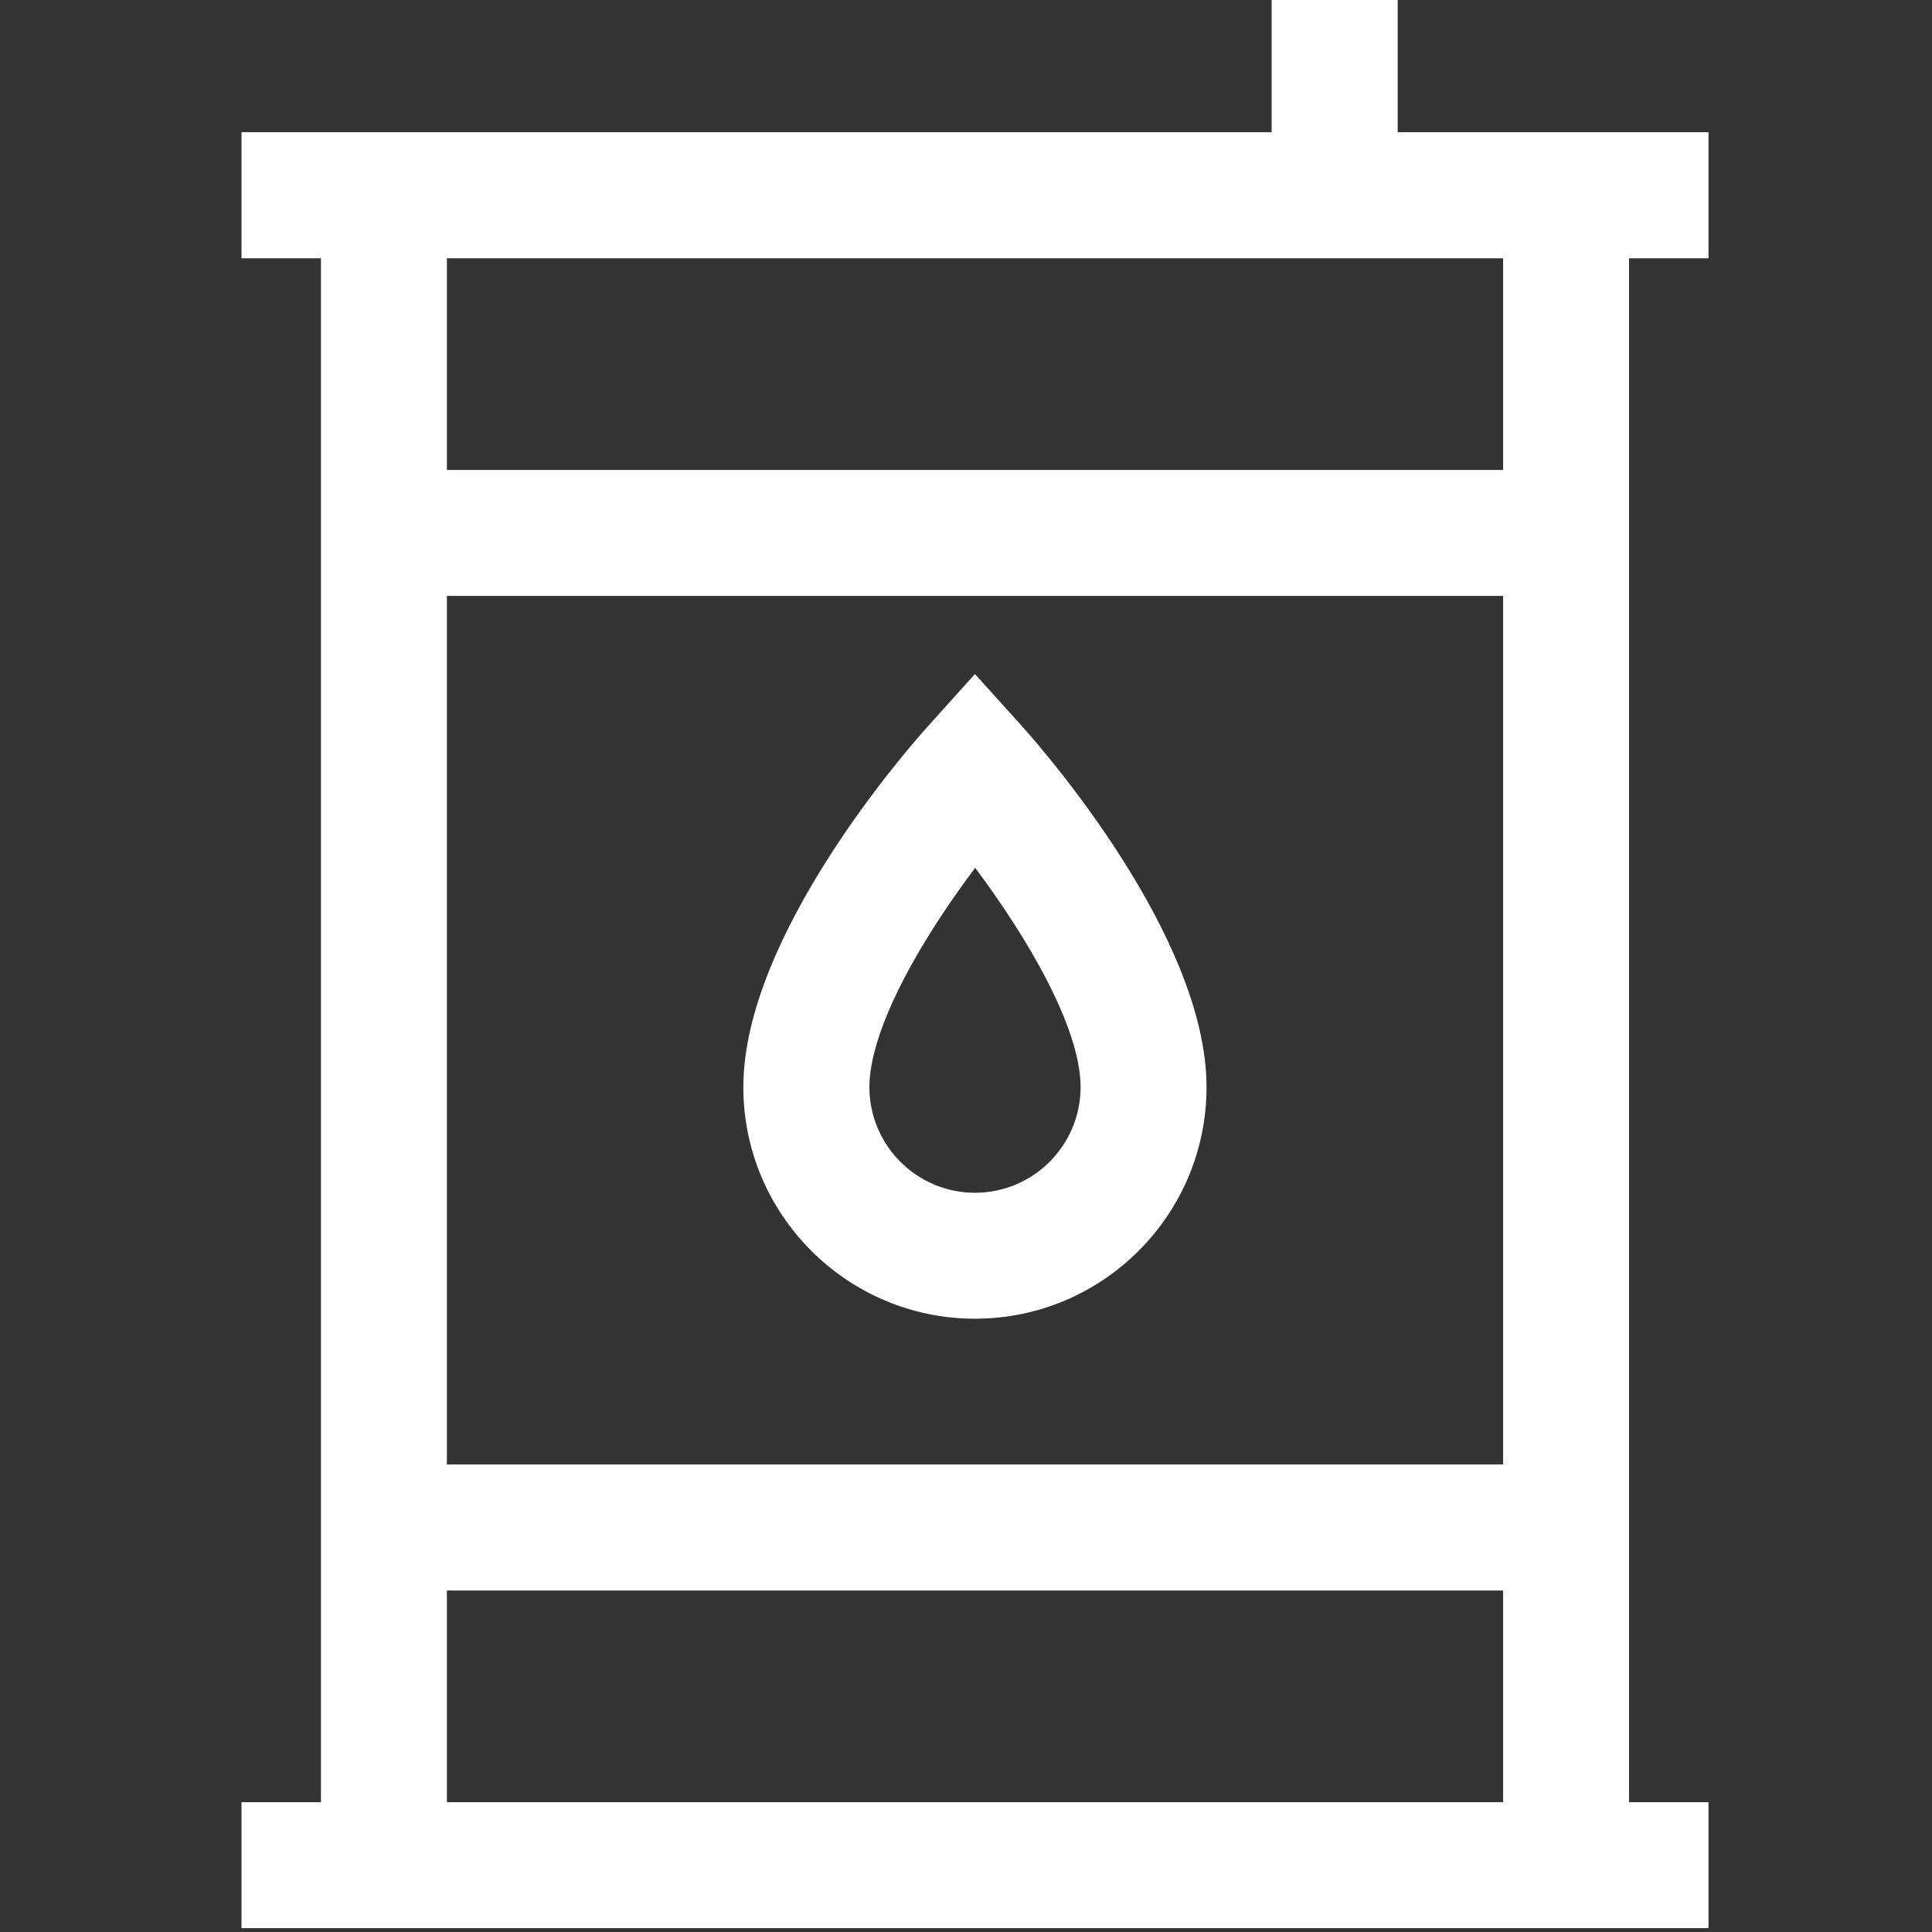 <svg width="16" height="16" viewBox="0 0 16 16" fill="none" xmlns="http://www.w3.org/2000/svg">
<rect x="0" y="0" width="16" height="16" fill="#333333" stroke="none"/>
<g clip-path="url(#clip0_2140_7599)">
<path d="M14.149 2.139V1.095H11.575V-0.032H10.531V1.095H2V2.139H2.658V14.925H2V15.968H14.149V14.925H13.491V2.139H14.149ZM3.701 2.139H12.448V3.892H3.701V2.139ZM3.701 4.935H12.448V12.128H3.701V4.935ZM3.701 14.925V13.172H12.448V14.925H3.701Z" fill="white"/>
<path d="M8.462 6.012L8.074 5.582L7.687 6.012C7.53 6.186 6.156 7.746 6.156 9.003C6.156 10.06 7.017 10.921 8.074 10.921C9.132 10.921 9.992 10.061 9.992 9.003C9.992 7.746 8.618 6.186 8.462 6.012ZM8.074 9.878C7.592 9.878 7.2 9.485 7.2 9.003C7.2 8.666 7.414 8.159 7.803 7.573C7.896 7.432 7.99 7.302 8.076 7.187C8.504 7.758 8.949 8.51 8.949 9.003C8.949 9.485 8.557 9.878 8.074 9.878Z" fill="white"/>
</g>
<defs>
<clipPath id="clip0_2140_7599">
<rect width="16" height="16" fill="white"/>
</clipPath>
</defs>
</svg>
